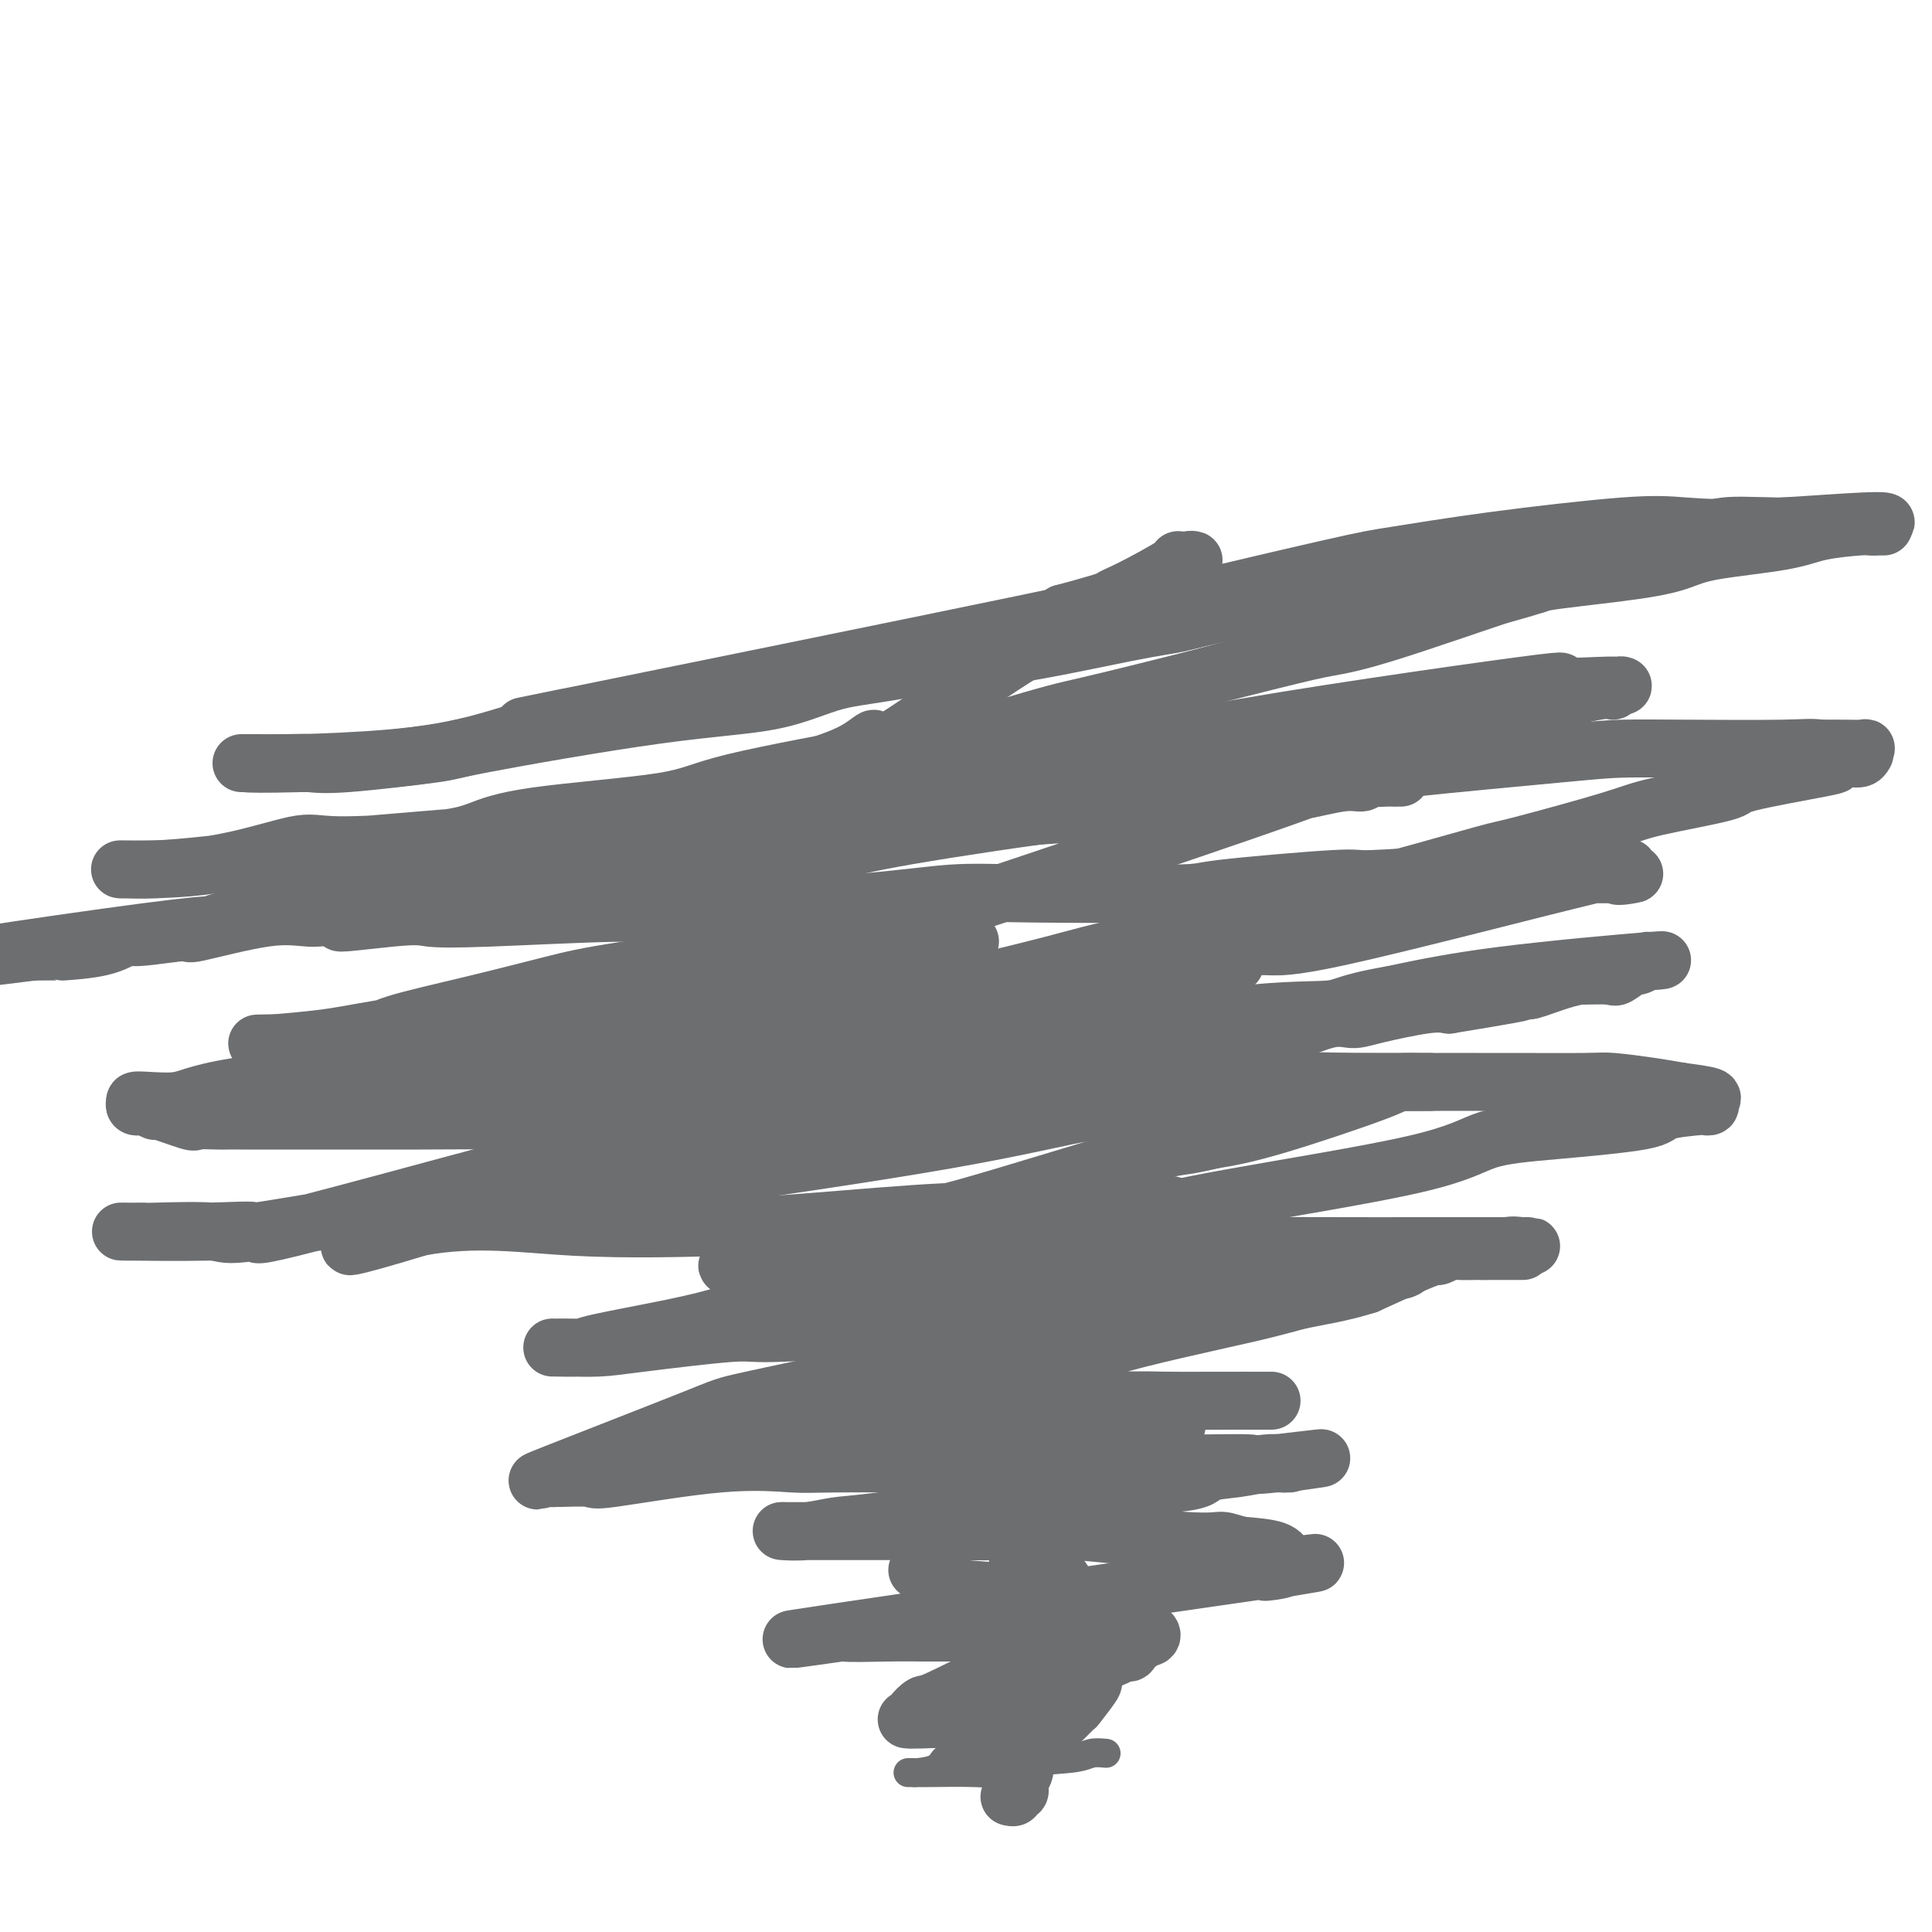 <svg viewBox='0 0 400 400' version='1.1' xmlns='http://www.w3.org/2000/svg' xmlns:xlink='http://www.w3.org/1999/xlink'><g fill='none' stroke='#6D6E70' stroke-width='12' stroke-linecap='round' stroke-linejoin='round'><path d='M115,149c2.161,-0.440 4.321,-0.881 0,0c-4.321,0.881 -15.125,3.083 5,-1c20.125,-4.083 71.179,-14.452 93,-19c21.821,-4.548 14.411,-3.274 7,-2'/><path d='M220,127c21.637,-5.664 23.230,-8.824 24,-10c0.770,-1.176 0.716,-0.367 1,0c0.284,0.367 0.907,0.294 1,0c0.093,-0.294 -0.345,-0.807 0,-1c0.345,-0.193 1.474,-0.064 1,0c-0.474,0.064 -2.550,0.063 -3,0c-0.450,-0.063 0.725,-0.186 -1,1c-1.725,1.186 -6.349,3.683 -9,5c-2.651,1.317 -3.329,1.456 -4,2c-0.671,0.544 -1.334,1.493 -4,3c-2.666,1.507 -7.333,3.574 -10,5c-2.667,1.426 -3.333,2.213 -4,3'/><path d='M212,135c-11.324,7.049 -22.133,15.172 -27,18c-4.867,2.828 -3.791,0.360 -4,0c-0.209,-0.360 -1.703,1.386 -5,3c-3.297,1.614 -8.398,3.096 -11,4c-2.602,0.904 -2.705,1.230 -5,2c-2.295,0.770 -6.781,1.985 -9,3c-2.219,1.015 -2.171,1.831 -3,2c-0.829,0.169 -2.534,-0.310 -5,0c-2.466,0.310 -5.691,1.407 -7,2c-1.309,0.593 -0.702,0.680 -2,1c-1.298,0.320 -4.503,0.871 -6,1c-1.497,0.129 -1.287,-0.165 -2,0c-0.713,0.165 -2.351,0.790 -2,1c0.351,0.210 2.689,0.004 3,0c0.311,-0.004 -1.406,0.192 5,0c6.406,-0.192 20.933,-0.773 28,-1c7.067,-0.227 6.672,-0.100 8,0c1.328,0.100 4.379,0.171 9,0c4.621,-0.171 10.810,-0.586 17,-1'/><path d='M194,170c20.753,-0.922 37.636,-2.227 45,-3c7.364,-0.773 5.209,-1.015 6,-1c0.791,0.015 4.527,0.287 9,0c4.473,-0.287 9.682,-1.135 14,-2c4.318,-0.865 7.744,-1.749 10,-2c2.256,-0.251 3.342,0.129 4,0c0.658,-0.129 0.887,-0.766 2,-1c1.113,-0.234 3.111,-0.063 4,0c0.889,0.063 0.671,0.018 1,0c0.329,-0.018 1.207,-0.007 1,0c-0.207,0.007 -1.499,0.012 -2,0c-0.501,-0.012 -0.212,-0.040 -1,0c-0.788,0.040 -2.653,0.149 -3,0c-0.347,-0.149 0.825,-0.555 -3,0c-3.825,0.555 -12.645,2.073 -10,1c2.645,-1.073 16.756,-4.735 -5,3c-21.756,7.735 -79.378,26.868 -137,46'/><path d='M129,211c-28.081,9.266 -27.285,7.933 -29,8c-1.715,0.067 -5.941,1.536 -8,2c-2.059,0.464 -1.952,-0.075 -3,0c-1.048,0.075 -3.253,0.766 -4,1c-0.747,0.234 -0.037,0.011 1,0c1.037,-0.011 2.403,0.191 10,0c7.597,-0.191 21.427,-0.774 27,-1c5.573,-0.226 2.889,-0.094 16,-2c13.111,-1.906 42.016,-5.848 52,-7c9.984,-1.152 1.045,0.487 9,-1c7.955,-1.487 32.802,-6.100 40,-7c7.198,-0.900 -3.254,1.911 2,0c5.254,-1.911 26.216,-8.546 3,-1c-23.216,7.546 -90.608,29.273 -158,51'/><path d='M87,254c-25.930,7.892 -11.756,2.121 0,0c11.756,-2.121 21.092,-0.592 32,0c10.908,0.592 23.386,0.246 31,0c7.614,-0.246 10.362,-0.391 18,-1c7.638,-0.609 20.165,-1.680 27,-2c6.835,-0.320 7.977,0.111 9,0c1.023,-0.111 1.929,-0.766 3,-1c1.071,-0.234 2.309,-0.049 5,0c2.691,0.049 6.834,-0.040 9,0c2.166,0.040 2.354,0.207 3,0c0.646,-0.207 1.751,-0.787 3,-1c1.249,-0.213 2.644,-0.057 4,0c1.356,0.057 2.673,0.016 4,0c1.327,-0.016 2.663,-0.008 4,0'/><path d='M239,249c16.733,1.315 -17.435,7.103 -35,10c-17.565,2.897 -18.529,2.902 -23,4c-4.471,1.098 -12.451,3.289 -18,5c-5.549,1.711 -8.668,2.942 -12,4c-3.332,1.058 -6.877,1.944 -12,3c-5.123,1.056 -11.825,2.283 -15,3c-3.175,0.717 -2.822,0.925 -4,1c-1.178,0.075 -3.886,0.019 -5,0c-1.114,-0.019 -0.635,0.001 0,0c0.635,-0.001 1.425,-0.024 3,0c1.575,0.024 3.936,0.094 6,0c2.064,-0.094 3.830,-0.351 9,-1c5.170,-0.649 13.742,-1.690 18,-2c4.258,-0.310 4.201,0.109 9,0c4.799,-0.109 14.453,-0.747 20,-1c5.547,-0.253 6.988,-0.120 9,0c2.012,0.120 4.594,0.228 9,0c4.406,-0.228 10.636,-0.793 14,-1c3.364,-0.207 3.860,-0.055 6,0c2.140,0.055 5.922,0.015 8,0c2.078,-0.015 2.451,-0.004 3,0c0.549,0.004 1.275,0.002 2,0'/><path d='M231,274c18.538,-0.772 6.883,-0.201 2,0c-4.883,0.201 -2.993,0.034 -2,0c0.993,-0.034 1.088,0.066 -1,0c-2.088,-0.066 -6.361,-0.296 -10,0c-3.639,0.296 -6.645,1.120 -9,2c-2.355,0.880 -4.060,1.818 -8,3c-3.940,1.182 -10.115,2.610 -14,4c-3.885,1.390 -5.479,2.742 -7,3c-1.521,0.258 -2.970,-0.578 -8,1c-5.030,1.578 -13.641,5.572 -17,7c-3.359,1.428 -1.467,0.292 -1,0c0.467,-0.292 -0.492,0.262 -1,1c-0.508,0.738 -0.566,1.662 0,2c0.566,0.338 1.754,0.089 2,0c0.246,-0.089 -0.450,-0.020 3,0c3.450,0.020 11.047,-0.010 16,0c4.953,0.010 7.261,0.059 9,0c1.739,-0.059 2.908,-0.226 6,0c3.092,0.226 8.107,0.844 11,1c2.893,0.156 3.663,-0.150 5,0c1.337,0.150 3.239,0.757 5,1c1.761,0.243 3.380,0.121 5,0'/><path d='M217,299c9.757,0.306 3.151,0.071 1,0c-2.151,-0.071 0.153,0.022 1,0c0.847,-0.022 0.238,-0.159 0,0c-0.238,0.159 -0.106,0.616 0,1c0.106,0.384 0.185,0.697 0,1c-0.185,0.303 -0.633,0.597 -1,1c-0.367,0.403 -0.651,0.913 -2,2c-1.349,1.087 -3.762,2.749 -8,6c-4.238,3.251 -10.302,8.090 -13,10c-2.698,1.910 -2.029,0.889 -2,1c0.029,0.111 -0.580,1.352 -1,2c-0.420,0.648 -0.650,0.702 -1,1c-0.350,0.298 -0.819,0.839 -1,1c-0.181,0.161 -0.073,-0.060 0,0c0.073,0.060 0.111,0.400 1,1c0.889,0.600 2.630,1.460 4,2c1.370,0.540 2.369,0.761 5,1c2.631,0.239 6.895,0.497 10,1c3.105,0.503 5.053,1.252 7,2'/><path d='M217,332c5.952,1.533 7.332,1.865 8,2c0.668,0.135 0.625,0.073 1,0c0.375,-0.073 1.168,-0.157 2,0c0.832,0.157 1.702,0.556 2,1c0.298,0.444 0.024,0.932 0,1c-0.024,0.068 0.202,-0.285 -2,1c-2.202,1.285 -6.832,4.207 -11,6c-4.168,1.793 -7.872,2.456 -12,4c-4.128,1.544 -8.679,3.969 -11,5c-2.321,1.031 -2.413,0.669 -3,1c-0.587,0.331 -1.668,1.357 -2,2c-0.332,0.643 0.084,0.903 0,1c-0.084,0.097 -0.667,0.030 -1,0c-0.333,-0.030 -0.414,-0.022 0,0c0.414,0.022 1.323,0.057 3,0c1.677,-0.057 4.123,-0.208 6,0c1.877,0.208 3.186,0.774 4,1c0.814,0.226 1.132,0.110 2,0c0.868,-0.110 2.284,-0.215 3,0c0.716,0.215 0.731,0.750 1,1c0.269,0.250 0.791,0.214 1,0c0.209,-0.214 0.104,-0.607 0,-1'/><path d='M208,357c2.828,0.316 0.398,0.107 1,-1c0.602,-1.107 4.235,-3.111 6,-4c1.765,-0.889 1.663,-0.661 2,-1c0.337,-0.339 1.112,-1.244 3,-2c1.888,-0.756 4.887,-1.363 6,-2c1.113,-0.637 0.339,-1.303 1,-2c0.661,-0.697 2.756,-1.426 4,-2c1.244,-0.574 1.638,-0.995 2,-1c0.362,-0.005 0.692,0.406 1,0c0.308,-0.406 0.592,-1.629 1,-2c0.408,-0.371 0.938,0.111 1,0c0.062,-0.111 -0.344,-0.813 0,-1c0.344,-0.187 1.439,0.142 2,0c0.561,-0.142 0.589,-0.755 0,-1c-0.589,-0.245 -1.794,-0.123 -3,0'/><path d='M235,338c-2.835,-0.000 -8.422,-0.000 -11,0c-2.578,0.000 -2.149,0.001 -7,0c-4.851,-0.001 -14.984,-0.004 -20,0c-5.016,0.004 -4.916,0.014 -6,0c-1.084,-0.014 -3.354,-0.053 -7,0c-3.646,0.053 -8.668,0.197 -9,0c-0.332,-0.197 4.028,-0.735 -1,0c-5.028,0.735 -19.442,2.744 -1,0c18.442,-2.744 69.741,-10.240 89,-13c19.259,-2.760 6.479,-0.785 2,0c-4.479,0.785 -0.656,0.379 1,0c1.656,-0.379 1.145,-0.730 1,-1c-0.145,-0.270 0.076,-0.457 0,-1c-0.076,-0.543 -0.450,-1.441 -2,-2c-1.550,-0.559 -4.275,-0.780 -7,-1'/><path d='M257,320c-1.842,-0.414 -2.946,-0.948 -4,-1c-1.054,-0.052 -2.058,0.378 -8,0c-5.942,-0.378 -16.823,-1.565 -22,-2c-5.177,-0.435 -4.650,-0.116 -9,0c-4.350,0.116 -13.577,0.031 -19,0c-5.423,-0.031 -7.044,-0.008 -9,0c-1.956,0.008 -4.249,0.002 -7,0c-2.751,-0.002 -5.960,-0.001 -8,0c-2.040,0.001 -2.911,0.001 -4,0c-1.089,-0.001 -2.396,-0.004 -3,0c-0.604,0.004 -0.504,0.014 -1,0c-0.496,-0.014 -1.588,-0.052 -1,0c0.588,0.052 2.856,0.194 5,0c2.144,-0.194 4.164,-0.724 6,-1c1.836,-0.276 3.487,-0.296 9,-1c5.513,-0.704 14.888,-2.090 21,-3c6.112,-0.910 8.961,-1.343 11,-2c2.039,-0.657 3.266,-1.539 9,-2c5.734,-0.461 15.974,-0.502 21,-1c5.026,-0.498 4.838,-1.454 6,-2c1.162,-0.546 3.675,-0.682 6,-1c2.325,-0.318 4.463,-0.817 6,-1c1.537,-0.183 2.474,-0.049 3,0c0.526,0.049 0.642,0.013 1,0c0.358,-0.013 0.960,-0.004 1,0c0.040,0.004 -0.480,0.002 -1,0'/><path d='M266,303c15.495,-2.166 3.231,-0.580 -2,0c-5.231,0.580 -3.431,0.155 -5,0c-1.569,-0.155 -6.509,-0.042 -11,0c-4.491,0.042 -8.533,0.011 -11,0c-2.467,-0.011 -3.360,-0.002 -9,0c-5.640,0.002 -16.026,-0.002 -22,0c-5.974,0.002 -7.536,0.012 -13,0c-5.464,-0.012 -14.831,-0.045 -20,0c-5.169,0.045 -6.139,0.170 -9,0c-2.861,-0.170 -7.613,-0.634 -15,0c-7.387,0.634 -17.409,2.367 -22,3c-4.591,0.633 -3.751,0.168 -5,0c-1.249,-0.168 -4.588,-0.038 -6,0c-1.412,0.038 -0.896,-0.014 -1,0c-0.104,0.014 -0.828,0.095 -1,0c-0.172,-0.095 0.208,-0.368 -1,0c-1.208,0.368 -4.002,1.375 2,-1c6.002,-2.375 20.802,-8.131 28,-11c7.198,-2.869 6.795,-2.852 12,-4c5.205,-1.148 16.017,-3.463 24,-5c7.983,-1.537 13.138,-2.296 22,-4c8.862,-1.704 21.431,-4.352 34,-7'/><path d='M235,274c14.599,-3.012 11.095,-2.543 15,-3c3.905,-0.457 15.218,-1.842 21,-3c5.782,-1.158 6.034,-2.090 7,-3c0.966,-0.910 2.647,-1.799 5,-2c2.353,-0.201 5.379,0.287 7,0c1.621,-0.287 1.838,-1.349 3,-2c1.162,-0.651 3.269,-0.893 4,-1c0.731,-0.107 0.088,-0.081 0,0c-0.088,0.081 0.381,0.218 1,0c0.619,-0.218 1.388,-0.790 2,-1c0.612,-0.210 1.068,-0.056 2,0c0.932,0.056 2.340,0.015 4,0c1.660,-0.015 3.572,-0.004 5,0c1.428,0.004 2.371,0.001 3,0c0.629,-0.001 0.943,-0.000 1,0c0.057,0.000 -0.143,-0.000 0,0c0.143,0.000 0.628,0.001 0,0c-0.628,-0.001 -2.369,-0.003 -3,0c-0.631,0.003 -0.153,0.012 -3,0c-2.847,-0.012 -9.018,-0.047 -13,0c-3.982,0.047 -5.773,0.174 -7,0c-1.227,-0.174 -1.890,-0.649 -7,0c-5.110,0.649 -14.669,2.421 -20,3c-5.331,0.579 -6.435,-0.037 -11,0c-4.565,0.037 -12.590,0.725 -18,1c-5.410,0.275 -8.205,0.138 -11,0'/><path d='M222,263c-17.538,0.845 -15.383,0.959 -16,1c-0.617,0.041 -4.008,0.011 -6,0c-1.992,-0.011 -2.587,-0.003 -5,0c-2.413,0.003 -6.645,0.001 -9,0c-2.355,-0.001 -2.833,0.000 -4,0c-1.167,-0.000 -3.024,-0.002 -4,0c-0.976,0.002 -1.072,0.009 -1,0c0.072,-0.009 0.311,-0.034 0,0c-0.311,0.034 -1.171,0.127 -1,0c0.171,-0.127 1.375,-0.474 1,0c-0.375,0.474 -2.328,1.769 6,0c8.328,-1.769 26.938,-6.603 37,-9c10.062,-2.397 11.575,-2.357 15,-3c3.425,-0.643 8.761,-1.968 20,-4c11.239,-2.032 28.381,-4.772 38,-7c9.619,-2.228 11.713,-3.946 15,-5c3.287,-1.054 7.766,-1.446 14,-2c6.234,-0.554 14.225,-1.272 18,-2c3.775,-0.728 3.336,-1.466 5,-2c1.664,-0.534 5.431,-0.864 7,-1c1.569,-0.136 0.940,-0.078 1,0c0.060,0.078 0.810,0.176 1,0c0.190,-0.176 -0.180,-0.624 0,-1c0.180,-0.376 0.908,-0.679 0,-1c-0.908,-0.321 -3.454,-0.661 -6,-1'/><path d='M348,226c-1.846,-0.321 -3.462,-0.622 -6,-1c-2.538,-0.378 -5.997,-0.833 -8,-1c-2.003,-0.167 -2.550,-0.044 -6,0c-3.450,0.044 -9.802,0.011 -14,0c-4.198,-0.011 -6.242,0.002 -8,0c-1.758,-0.002 -3.231,-0.018 -8,0c-4.769,0.018 -12.836,0.071 -18,0c-5.164,-0.071 -7.426,-0.267 -9,0c-1.574,0.267 -2.461,0.998 -9,2c-6.539,1.002 -18.730,2.276 -26,3c-7.270,0.724 -9.619,0.899 -15,2c-5.381,1.101 -13.794,3.129 -31,6c-17.206,2.871 -43.203,6.586 -54,8c-10.797,1.414 -6.393,0.526 -8,1c-1.607,0.474 -9.226,2.309 -13,3c-3.774,0.691 -3.705,0.238 -5,0c-1.295,-0.238 -3.955,-0.260 -7,0c-3.045,0.260 -6.475,0.802 -8,1c-1.525,0.198 -1.146,0.053 -2,0c-0.854,-0.053 -2.940,-0.014 -4,0c-1.060,0.014 -1.093,0.004 -1,0c0.093,-0.004 0.312,-0.001 0,0c-0.312,0.001 -1.156,0.001 -2,0'/><path d='M86,250c-11.603,1.287 -26.110,4.005 -33,5c-6.890,0.995 -6.163,0.267 -9,0c-2.837,-0.267 -9.239,-0.072 -12,0c-2.761,0.072 -1.881,0.020 -2,0c-0.119,-0.020 -1.235,-0.007 -2,0c-0.765,0.007 -1.177,0.010 -2,0c-0.823,-0.010 -2.056,-0.033 1,0c3.056,0.033 10.402,0.121 16,0c5.598,-0.121 9.450,-0.449 10,0c0.550,0.449 -2.200,1.677 12,-2c14.200,-3.677 45.351,-12.260 60,-16c14.649,-3.740 12.797,-2.638 16,-3c3.203,-0.362 11.461,-2.189 15,-3c3.539,-0.811 2.357,-0.607 17,-3c14.643,-2.393 45.109,-7.383 62,-10c16.891,-2.617 20.206,-2.861 23,-3c2.794,-0.139 5.065,-0.174 8,-1c2.935,-0.826 6.532,-2.442 9,-3c2.468,-0.558 3.806,-0.057 5,0c1.194,0.057 2.245,-0.331 5,-1c2.755,-0.669 7.216,-1.620 10,-2c2.784,-0.380 3.892,-0.190 5,0'/><path d='M300,208c24.039,-3.943 12.138,-2.300 9,-2c-3.138,0.300 2.489,-0.743 5,-1c2.511,-0.257 1.906,0.270 3,0c1.094,-0.270 3.888,-1.338 6,-2c2.112,-0.662 3.544,-0.917 4,-1c0.456,-0.083 -0.062,0.007 1,0c1.062,-0.007 3.704,-0.111 5,0c1.296,0.111 1.245,0.437 2,0c0.755,-0.437 2.315,-1.636 3,-2c0.685,-0.364 0.496,0.107 1,0c0.504,-0.107 1.701,-0.791 2,-1c0.299,-0.209 -0.301,0.057 1,0c1.301,-0.057 4.504,-0.439 -1,0c-5.504,0.439 -19.715,1.697 -30,3c-10.285,1.303 -16.642,2.652 -23,4'/><path d='M288,206c-10.242,1.773 -9.346,2.706 -13,3c-3.654,0.294 -11.858,-0.052 -24,2c-12.142,2.052 -28.221,6.503 -36,9c-7.779,2.497 -7.256,3.041 -15,4c-7.744,0.959 -23.754,2.334 -33,3c-9.246,0.666 -11.728,0.623 -14,1c-2.272,0.377 -4.333,1.173 -11,2c-6.667,0.827 -17.939,1.686 -24,2c-6.061,0.314 -6.911,0.084 -12,0c-5.089,-0.084 -14.418,-0.023 -19,0c-4.582,0.023 -4.417,0.006 -7,0c-2.583,-0.006 -7.914,-0.002 -11,0c-3.086,0.002 -3.927,0.000 -6,0c-2.073,-0.000 -5.380,-0.000 -7,0c-1.620,0.000 -1.555,-0.000 -2,0c-0.445,0.000 -1.401,0.000 -2,0c-0.599,-0.000 -0.841,-0.001 -1,0c-0.159,0.001 -0.237,0.002 -1,0c-0.763,-0.002 -2.213,-0.008 -3,0c-0.787,0.008 -0.913,0.031 -2,0c-1.087,-0.031 -3.135,-0.117 -4,0c-0.865,0.117 -0.546,0.438 -2,0c-1.454,-0.438 -4.680,-1.633 -6,-2c-1.320,-0.367 -0.732,0.095 -1,0c-0.268,-0.095 -1.391,-0.747 -2,-1c-0.609,-0.253 -0.702,-0.107 -1,0c-0.298,0.107 -0.799,0.173 -1,0c-0.201,-0.173 -0.100,-0.587 0,-1'/><path d='M28,228c-0.451,-0.498 4.922,0.257 8,0c3.078,-0.257 3.860,-1.525 13,-3c9.140,-1.475 26.638,-3.157 40,-5c13.362,-1.843 22.587,-3.848 34,-5c11.413,-1.152 25.014,-1.453 42,-4c16.986,-2.547 37.356,-7.340 48,-10c10.644,-2.660 11.560,-3.186 20,-5c8.440,-1.814 24.404,-4.916 33,-7c8.596,-2.084 9.825,-3.149 12,-4c2.175,-0.851 5.295,-1.487 11,-3c5.705,-1.513 13.993,-3.904 18,-5c4.007,-1.096 3.732,-0.897 8,-2c4.268,-1.103 13.078,-3.507 18,-5c4.922,-1.493 5.955,-2.073 10,-3c4.045,-0.927 11.103,-2.200 14,-3c2.897,-0.800 1.634,-1.127 5,-2c3.366,-0.873 11.361,-2.290 15,-3c3.639,-0.710 2.923,-0.711 3,-1c0.077,-0.289 0.948,-0.866 2,-1c1.052,-0.134 2.285,0.174 3,0c0.715,-0.174 0.913,-0.831 1,-1c0.087,-0.169 0.065,0.151 0,0c-0.065,-0.151 -0.172,-0.772 0,-1c0.172,-0.228 0.623,-0.061 0,0c-0.623,0.061 -2.321,0.018 -4,0c-1.679,-0.018 -3.340,-0.009 -5,0'/><path d='M377,155c-2.022,-0.311 -3.079,-0.088 -8,0c-4.921,0.088 -13.708,0.040 -20,0c-6.292,-0.040 -10.090,-0.072 -13,0c-2.910,0.072 -4.933,0.250 -13,1c-8.067,0.750 -22.179,2.074 -31,3c-8.821,0.926 -12.350,1.455 -22,3c-9.650,1.545 -25.421,4.105 -33,5c-7.579,0.895 -6.967,0.125 -15,1c-8.033,0.875 -24.710,3.394 -34,5c-9.290,1.606 -11.191,2.300 -15,3c-3.809,0.700 -9.524,1.408 -13,2c-3.476,0.592 -4.711,1.069 -12,2c-7.289,0.931 -20.632,2.317 -27,3c-6.368,0.683 -5.761,0.663 -9,1c-3.239,0.337 -10.324,1.030 -18,2c-7.676,0.970 -15.943,2.217 -21,3c-5.057,0.783 -6.903,1.104 -9,1c-2.097,-0.104 -4.443,-0.632 -9,0c-4.557,0.632 -11.323,2.425 -14,3c-2.677,0.575 -1.265,-0.066 -3,0c-1.735,0.066 -6.615,0.841 -9,1c-2.385,0.159 -2.273,-0.297 -3,0c-0.727,0.297 -2.293,1.348 -5,2c-2.707,0.652 -6.557,0.907 -8,1c-1.443,0.093 -0.480,0.025 -1,0c-0.520,-0.025 -2.523,-0.007 -4,0c-1.477,0.007 -2.427,0.002 -3,0c-0.573,-0.002 -0.770,-0.000 -1,0c-0.230,0.000 -0.494,0.000 0,0c0.494,-0.000 1.747,-0.000 3,0'/><path d='M7,197c-39.622,5.004 3.824,-1.488 23,-4c19.176,-2.512 14.083,-1.046 13,-1c-1.083,0.046 1.843,-1.327 14,-4c12.157,-2.673 33.545,-6.646 44,-9c10.455,-2.354 9.977,-3.090 18,-5c8.023,-1.910 24.547,-4.995 35,-7c10.453,-2.005 14.836,-2.929 18,-4c3.164,-1.071 5.109,-2.290 13,-5c7.891,-2.710 21.727,-6.912 29,-9c7.273,-2.088 7.981,-2.061 16,-4c8.019,-1.939 23.348,-5.842 32,-8c8.652,-2.158 10.626,-2.570 13,-3c2.374,-0.430 5.149,-0.878 12,-3c6.851,-2.122 17.779,-5.920 24,-8c6.221,-2.080 7.734,-2.444 12,-3c4.266,-0.556 11.284,-1.304 16,-2c4.716,-0.696 7.131,-1.339 9,-2c1.869,-0.661 3.194,-1.340 7,-2c3.806,-0.660 10.093,-1.301 14,-2c3.907,-0.699 5.434,-1.455 8,-2c2.566,-0.545 6.171,-0.878 8,-1c1.829,-0.122 1.882,-0.033 2,0c0.118,0.033 0.301,0.009 1,0c0.699,-0.009 1.914,-0.003 2,0c0.086,0.003 -0.957,0.001 -2,0'/><path d='M388,109c8.707,-2.176 -8.026,-0.615 -19,0c-10.974,0.615 -16.189,0.283 -20,0c-3.811,-0.283 -6.217,-0.517 -13,0c-6.783,0.517 -17.942,1.786 -27,3c-9.058,1.214 -16.014,2.374 -20,3c-3.986,0.626 -5.002,0.718 -15,3c-9.998,2.282 -28.979,6.755 -38,9c-9.021,2.245 -8.083,2.264 -15,4c-6.917,1.736 -21.688,5.190 -31,7c-9.312,1.810 -13.166,1.975 -17,3c-3.834,1.025 -7.648,2.909 -13,4c-5.352,1.091 -12.240,1.388 -24,3c-11.760,1.612 -28.390,4.537 -36,6c-7.610,1.463 -6.201,1.464 -10,2c-3.799,0.536 -12.807,1.608 -18,2c-5.193,0.392 -6.571,0.105 -8,0c-1.429,-0.105 -2.909,-0.028 -5,0c-2.091,0.028 -4.792,0.008 -6,0c-1.208,-0.008 -0.922,-0.002 -1,0c-0.078,0.002 -0.521,0.001 -1,0c-0.479,-0.001 -0.994,-0.000 -1,0c-0.006,0.000 0.497,0.000 1,0'/><path d='M51,158c-0.507,0.311 17.725,0.090 30,-1c12.275,-1.090 18.593,-3.048 25,-5c6.407,-1.952 12.905,-3.899 25,-6c12.095,-2.101 29.789,-4.355 40,-6c10.211,-1.645 12.939,-2.682 17,-3c4.061,-0.318 9.457,0.083 18,-1c8.543,-1.083 20.235,-3.650 27,-5c6.765,-1.350 8.603,-1.481 11,-2c2.397,-0.519 5.353,-1.424 13,-3c7.647,-1.576 19.985,-3.822 26,-5c6.015,-1.178 5.707,-1.288 10,-2c4.293,-0.712 13.188,-2.027 19,-3c5.812,-0.973 8.543,-1.606 11,-2c2.457,-0.394 4.642,-0.551 10,-1c5.358,-0.449 13.891,-1.192 18,-2c4.109,-0.808 3.796,-1.681 6,-2c2.204,-0.319 6.927,-0.086 9,0c2.073,0.086 1.497,0.023 2,0c0.503,-0.023 2.085,-0.008 3,0c0.915,0.008 1.163,0.007 1,0c-0.163,-0.007 -0.736,-0.020 -1,0c-0.264,0.020 -0.217,0.072 -3,0c-2.783,-0.072 -8.395,-0.267 -11,0c-2.605,0.267 -2.201,0.995 -7,2c-4.799,1.005 -14.800,2.287 -21,4c-6.200,1.713 -8.600,3.856 -11,6'/><path d='M318,121c-7.453,2.422 -20.585,5.478 -30,8c-9.415,2.522 -15.115,4.510 -20,6c-4.885,1.490 -8.957,2.481 -18,5c-9.043,2.519 -23.057,6.565 -33,9c-9.943,2.435 -15.816,3.260 -20,4c-4.184,0.740 -6.679,1.395 -15,3c-8.321,1.605 -22.466,4.159 -30,6c-7.534,1.841 -8.455,2.967 -15,4c-6.545,1.033 -18.712,1.972 -26,3c-7.288,1.028 -9.695,2.146 -12,3c-2.305,0.854 -4.508,1.444 -10,2c-5.492,0.556 -14.272,1.077 -19,1c-4.728,-0.077 -5.404,-0.753 -9,0c-3.596,0.753 -10.112,2.934 -17,4c-6.888,1.066 -14.146,1.018 -17,1c-2.854,-0.018 -1.302,-0.007 -1,0c0.302,0.007 -0.646,0.009 -1,0c-0.354,-0.009 -0.113,-0.030 1,0c1.113,0.030 3.098,0.112 6,0c2.902,-0.112 6.720,-0.416 12,-1c5.280,-0.584 12.020,-1.446 15,-2c2.980,-0.554 2.198,-0.800 16,-2c13.802,-1.200 42.187,-3.355 56,-5c13.813,-1.645 13.053,-2.781 25,-4c11.947,-1.219 36.601,-2.520 50,-4c13.399,-1.480 15.543,-3.137 20,-4c4.457,-0.863 11.229,-0.931 18,-1'/><path d='M244,157c40.052,-4.786 31.681,-5.252 32,-6c0.319,-0.748 9.328,-1.779 18,-3c8.672,-1.221 17.006,-2.632 21,-3c3.994,-0.368 3.649,0.308 6,0c2.351,-0.308 7.397,-1.599 10,-2c2.603,-0.401 2.762,0.088 3,0c0.238,-0.088 0.556,-0.753 1,-1c0.444,-0.247 1.016,-0.075 1,0c-0.016,0.075 -0.619,0.052 -1,0c-0.381,-0.052 -0.539,-0.133 -4,0c-3.461,0.133 -10.226,0.479 -10,0c0.226,-0.479 7.443,-1.785 -6,0c-13.443,1.785 -47.545,6.660 -65,10c-17.455,3.340 -18.263,5.147 -22,6c-3.737,0.853 -10.404,0.754 -22,3c-11.596,2.246 -28.122,6.839 -38,10c-9.878,3.161 -13.109,4.892 -17,6c-3.891,1.108 -8.443,1.593 -16,3c-7.557,1.407 -18.120,3.736 -25,5c-6.880,1.264 -10.078,1.463 -13,2c-2.922,0.537 -5.567,1.412 -9,2c-3.433,0.588 -7.652,0.890 -10,1c-2.348,0.110 -2.824,0.030 -3,0c-0.176,-0.030 -0.050,-0.008 0,0c0.050,0.008 0.025,0.004 0,0'/><path d='M75,190c-10.791,2.016 0.232,0.556 6,0c5.768,-0.556 6.282,-0.207 8,0c1.718,0.207 4.640,0.272 12,0c7.360,-0.272 19.160,-0.882 26,-1c6.840,-0.118 8.722,0.256 17,0c8.278,-0.256 22.953,-1.142 33,-2c10.047,-0.858 15.465,-1.688 20,-2c4.535,-0.312 8.188,-0.107 17,0c8.812,0.107 22.785,0.116 29,0c6.215,-0.116 4.673,-0.357 10,-1c5.327,-0.643 17.524,-1.689 23,-2c5.476,-0.311 4.230,0.113 8,0c3.770,-0.113 12.557,-0.762 16,-1c3.443,-0.238 1.542,-0.064 1,0c-0.542,0.064 0.274,0.018 1,0c0.726,-0.018 1.363,-0.009 2,0'/><path d='M304,181c38.870,-1.392 21.545,-0.373 16,0c-5.545,0.373 0.691,0.099 4,0c3.309,-0.099 3.690,-0.023 5,0c1.310,0.023 3.549,-0.007 5,0c1.451,0.007 2.115,0.050 3,0c0.885,-0.050 1.992,-0.193 1,0c-0.992,0.193 -4.084,0.721 -3,0c1.084,-0.721 6.344,-2.690 -5,0c-11.344,2.690 -39.292,10.038 -53,13c-13.708,2.962 -13.176,1.536 -17,2c-3.824,0.464 -12.005,2.818 -18,4c-5.995,1.182 -9.804,1.194 -20,2c-10.196,0.806 -26.778,2.408 -35,3c-8.222,0.592 -8.085,0.174 -15,1c-6.915,0.826 -20.884,2.896 -29,4c-8.116,1.104 -10.379,1.242 -13,1c-2.621,-0.242 -5.599,-0.863 -11,0c-5.401,0.863 -13.224,3.212 -18,4c-4.776,0.788 -6.506,0.015 -11,0c-4.494,-0.015 -11.754,0.728 -16,1c-4.246,0.272 -5.478,0.073 -7,0c-1.522,-0.073 -3.333,-0.020 -5,0c-1.667,0.020 -3.191,0.006 -4,0c-0.809,-0.006 -0.905,-0.003 -1,0'/><path d='M57,216c-6.962,0.144 -2.367,0.003 -1,0c1.367,-0.003 -0.493,0.132 1,0c1.493,-0.132 6.340,-0.530 10,-1c3.660,-0.470 6.132,-1.013 12,-2c5.868,-0.987 15.132,-2.419 20,-3c4.868,-0.581 5.341,-0.310 16,-2c10.659,-1.690 31.505,-5.342 41,-7c9.495,-1.658 7.640,-1.324 12,-2c4.360,-0.676 14.935,-2.363 20,-3c5.065,-0.637 4.620,-0.223 5,0c0.380,0.223 1.584,0.256 3,0c1.416,-0.256 3.043,-0.802 4,-1c0.957,-0.198 1.245,-0.049 0,0c-1.245,0.049 -4.024,-0.002 -5,0c-0.976,0.002 -0.150,0.058 -5,0c-4.850,-0.058 -15.376,-0.228 -21,0c-5.624,0.228 -6.347,0.855 -13,2c-6.653,1.145 -19.236,2.808 -27,4c-7.764,1.192 -10.710,1.913 -15,3c-4.290,1.087 -9.923,2.539 -16,4c-6.077,1.461 -12.598,2.932 -16,4c-3.402,1.068 -3.686,1.734 -4,2c-0.314,0.266 -0.657,0.133 -1,0'/><path d='M77,214c-8.108,2.225 -2.379,1.286 0,1c2.379,-0.286 1.407,0.081 1,0c-0.407,-0.081 -0.251,-0.609 5,0c5.251,0.609 15.596,2.354 22,3c6.404,0.646 8.866,0.191 11,0c2.134,-0.191 3.940,-0.118 13,1c9.060,1.118 25.376,3.280 33,4c7.624,0.720 6.557,-0.003 13,0c6.443,0.003 20.395,0.733 29,1c8.605,0.267 11.864,0.072 13,0c1.136,-0.072 0.151,-0.019 9,0c8.849,0.019 27.534,0.005 36,0c8.466,-0.005 6.714,-0.001 8,0c1.286,0.001 5.612,0.000 9,0c3.388,-0.000 5.839,-0.000 7,0c1.161,0.000 1.032,0.000 2,0c0.968,-0.000 3.033,-0.000 4,0c0.967,0.000 0.835,0.000 1,0c0.165,-0.000 0.628,-0.000 1,0c0.372,0.000 0.653,0.001 1,0c0.347,-0.001 0.761,-0.005 1,0c0.239,0.005 0.304,0.018 -1,0c-1.304,-0.018 -3.979,-0.067 -5,0c-1.021,0.067 -0.390,0.249 -5,2c-4.610,1.751 -14.460,5.072 -21,7c-6.540,1.928 -9.770,2.464 -13,3'/><path d='M251,236c-7.875,1.893 -5.562,0.625 -14,3c-8.438,2.375 -27.627,8.391 -37,11c-9.373,2.609 -8.931,1.809 -14,3c-5.069,1.191 -15.648,4.371 -21,6c-5.352,1.629 -5.478,1.705 -7,2c-1.522,0.295 -4.439,0.807 -6,1c-1.561,0.193 -1.767,0.068 -1,0c0.767,-0.068 2.507,-0.077 4,0c1.493,0.077 2.740,0.241 6,0c3.260,-0.241 8.532,-0.888 12,-1c3.468,-0.112 5.133,0.310 13,0c7.867,-0.310 21.936,-1.351 28,-2c6.064,-0.649 4.122,-0.906 16,-1c11.878,-0.094 37.576,-0.025 49,0c11.424,0.025 8.573,0.007 10,0c1.427,-0.007 7.133,-0.001 12,0c4.867,0.001 8.894,-0.001 11,0c2.106,0.001 2.290,0.005 3,0c0.710,-0.005 1.946,-0.021 2,0c0.054,0.021 -1.074,0.077 -2,0c-0.926,-0.077 -1.650,-0.289 -3,0c-1.350,0.289 -3.325,1.078 -5,1c-1.675,-0.078 -3.050,-1.022 -7,0c-3.950,1.022 -10.475,4.011 -17,7'/><path d='M283,266c-5.279,1.674 -9.975,2.359 -13,3c-3.025,0.641 -4.377,1.238 -12,3c-7.623,1.762 -21.516,4.690 -29,7c-7.484,2.310 -8.557,4.002 -14,6c-5.443,1.998 -15.254,4.301 -20,5c-4.746,0.699 -4.426,-0.205 -5,0c-0.574,0.205 -2.042,1.520 -3,2c-0.958,0.480 -1.404,0.126 -1,0c0.404,-0.126 1.659,-0.023 3,0c1.341,0.023 2.766,-0.032 5,0c2.234,0.032 5.275,0.152 8,0c2.725,-0.152 5.135,-0.577 11,-1c5.865,-0.423 15.186,-0.845 20,-1c4.814,-0.155 5.120,-0.041 9,0c3.880,0.041 11.335,0.011 14,0c2.665,-0.011 0.538,-0.003 1,0c0.462,0.003 3.511,0.001 5,0c1.489,-0.001 1.419,0.000 1,0c-0.419,-0.000 -1.188,-0.001 -2,0c-0.812,0.001 -1.668,0.003 -4,0c-2.332,-0.003 -6.141,-0.011 -8,0c-1.859,0.011 -1.770,0.041 -6,0c-4.230,-0.041 -12.780,-0.155 -17,0c-4.220,0.155 -4.110,0.577 -4,1'/><path d='M222,291c-6.983,0.260 -4.442,0.409 -5,1c-0.558,0.591 -4.215,1.622 -6,2c-1.785,0.378 -1.696,0.101 -2,0c-0.304,-0.101 -1.000,-0.027 -1,0c-0.000,0.027 0.696,0.007 2,0c1.304,-0.007 3.217,-0.002 5,0c1.783,0.002 3.437,0.001 5,0c1.563,-0.001 3.036,-0.001 6,0c2.964,0.001 7.420,0.005 10,0c2.580,-0.005 3.286,-0.017 4,0c0.714,0.017 1.437,0.062 2,0c0.563,-0.062 0.965,-0.232 1,0c0.035,0.232 -0.296,0.866 0,1c0.296,0.134 1.219,-0.233 0,1c-1.219,1.233 -4.581,4.066 -7,6c-2.419,1.934 -3.896,2.970 -5,4c-1.104,1.030 -1.836,2.055 -4,4c-2.164,1.945 -5.759,4.809 -8,6c-2.241,1.191 -3.127,0.710 -4,1c-0.873,0.290 -1.734,1.351 -2,2c-0.266,0.649 0.063,0.885 0,1c-0.063,0.115 -0.517,0.108 -1,0c-0.483,-0.108 -0.995,-0.317 -1,0c-0.005,0.317 0.498,1.158 1,2'/><path d='M212,322c-3.922,4.673 1.772,2.355 5,3c3.228,0.645 3.989,4.252 5,7c1.011,2.748 2.271,4.637 3,6c0.729,1.363 0.927,2.201 1,3c0.073,0.799 0.023,1.559 0,2c-0.023,0.441 -0.018,0.564 0,1c0.018,0.436 0.048,1.184 0,2c-0.048,0.816 -0.175,1.701 0,2c0.175,0.299 0.651,0.012 0,1c-0.651,0.988 -2.430,3.252 -3,4c-0.570,0.748 0.067,-0.021 -1,1c-1.067,1.021 -3.840,3.832 -5,5c-1.160,1.168 -0.707,0.694 -1,1c-0.293,0.306 -1.333,1.392 -2,2c-0.667,0.608 -0.962,0.739 -1,1c-0.038,0.261 0.182,0.651 0,1c-0.182,0.349 -0.767,0.656 -1,1c-0.233,0.344 -0.114,0.723 0,1c0.114,0.277 0.223,0.451 0,1c-0.223,0.549 -0.777,1.471 -1,2c-0.223,0.529 -0.116,0.664 0,1c0.116,0.336 0.241,0.875 0,1c-0.241,0.125 -0.848,-0.162 -1,0c-0.152,0.162 0.151,0.774 0,1c-0.151,0.226 -0.758,0.064 -1,0c-0.242,-0.064 -0.121,-0.032 0,0'/></g>
<g fill='none' stroke='#6D6E70' stroke-width='6' stroke-linecap='round' stroke-linejoin='round'><path d='M218,356c-0.152,-0.328 -0.303,-0.656 -2,0c-1.697,0.656 -4.938,2.295 -8,4c-3.062,1.705 -5.944,3.476 -8,4c-2.056,0.524 -3.288,-0.199 -4,0c-0.712,0.199 -0.906,1.321 -2,2c-1.094,0.679 -3.089,0.914 -4,1c-0.911,0.086 -0.737,0.023 -1,0c-0.263,-0.023 -0.962,-0.004 -1,0c-0.038,0.004 0.585,-0.006 1,0c0.415,0.006 0.621,0.027 3,0c2.379,-0.027 6.930,-0.102 10,0c3.070,0.102 4.660,0.381 6,0c1.340,-0.381 2.431,-1.422 5,-2c2.569,-0.578 6.615,-0.694 9,-1c2.385,-0.306 3.110,-0.802 4,-1c0.890,-0.198 1.945,-0.099 3,0'/></g>
</svg>